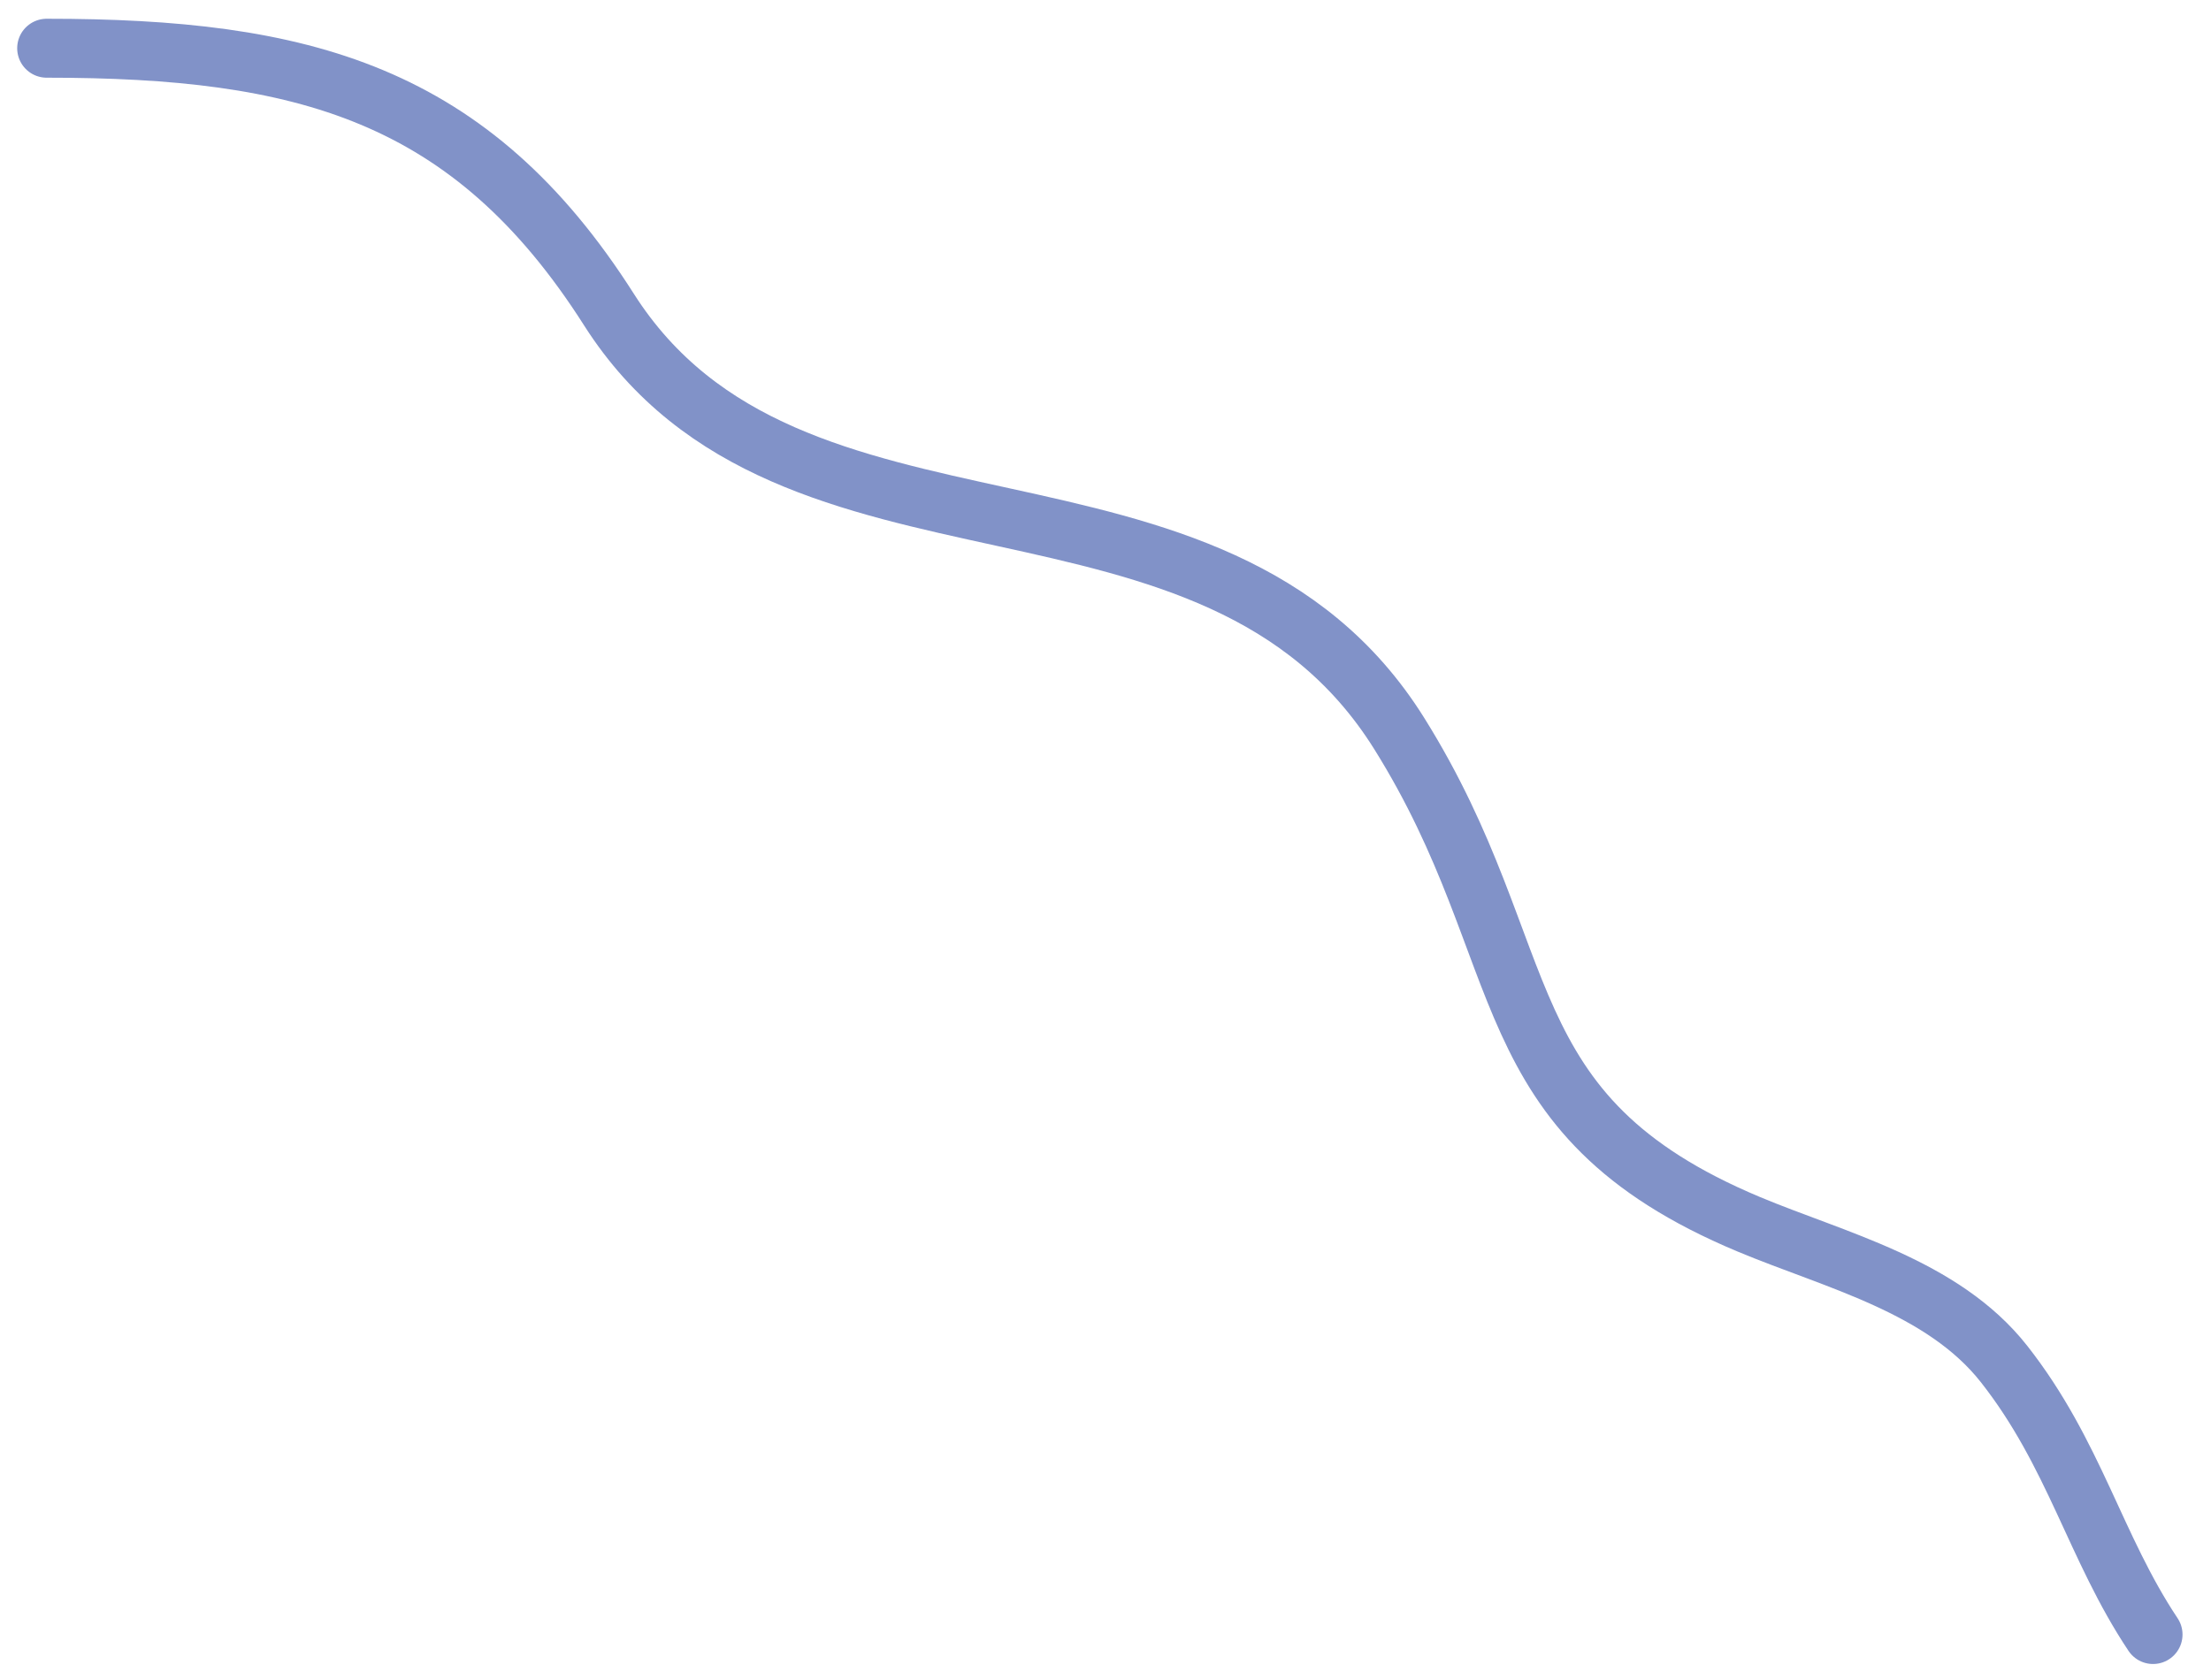 <?xml version="1.0" encoding="UTF-8"?> <svg xmlns="http://www.w3.org/2000/svg" width="75" height="57" viewBox="0 0 75 57" fill="none"> <path d="M1.583 1.636C10.262 1.636 15.964 3.129 20.657 10.504C26.808 20.169 41.162 14.804 47.464 24.887C52.221 32.497 50.387 37.798 59.321 41.538C62.248 42.763 65.9 43.631 67.982 46.281C70.374 49.326 71.066 52.505 73.034 55.457" stroke="#8192C8" stroke-width="2" stroke-linecap="round"></path> </svg> 